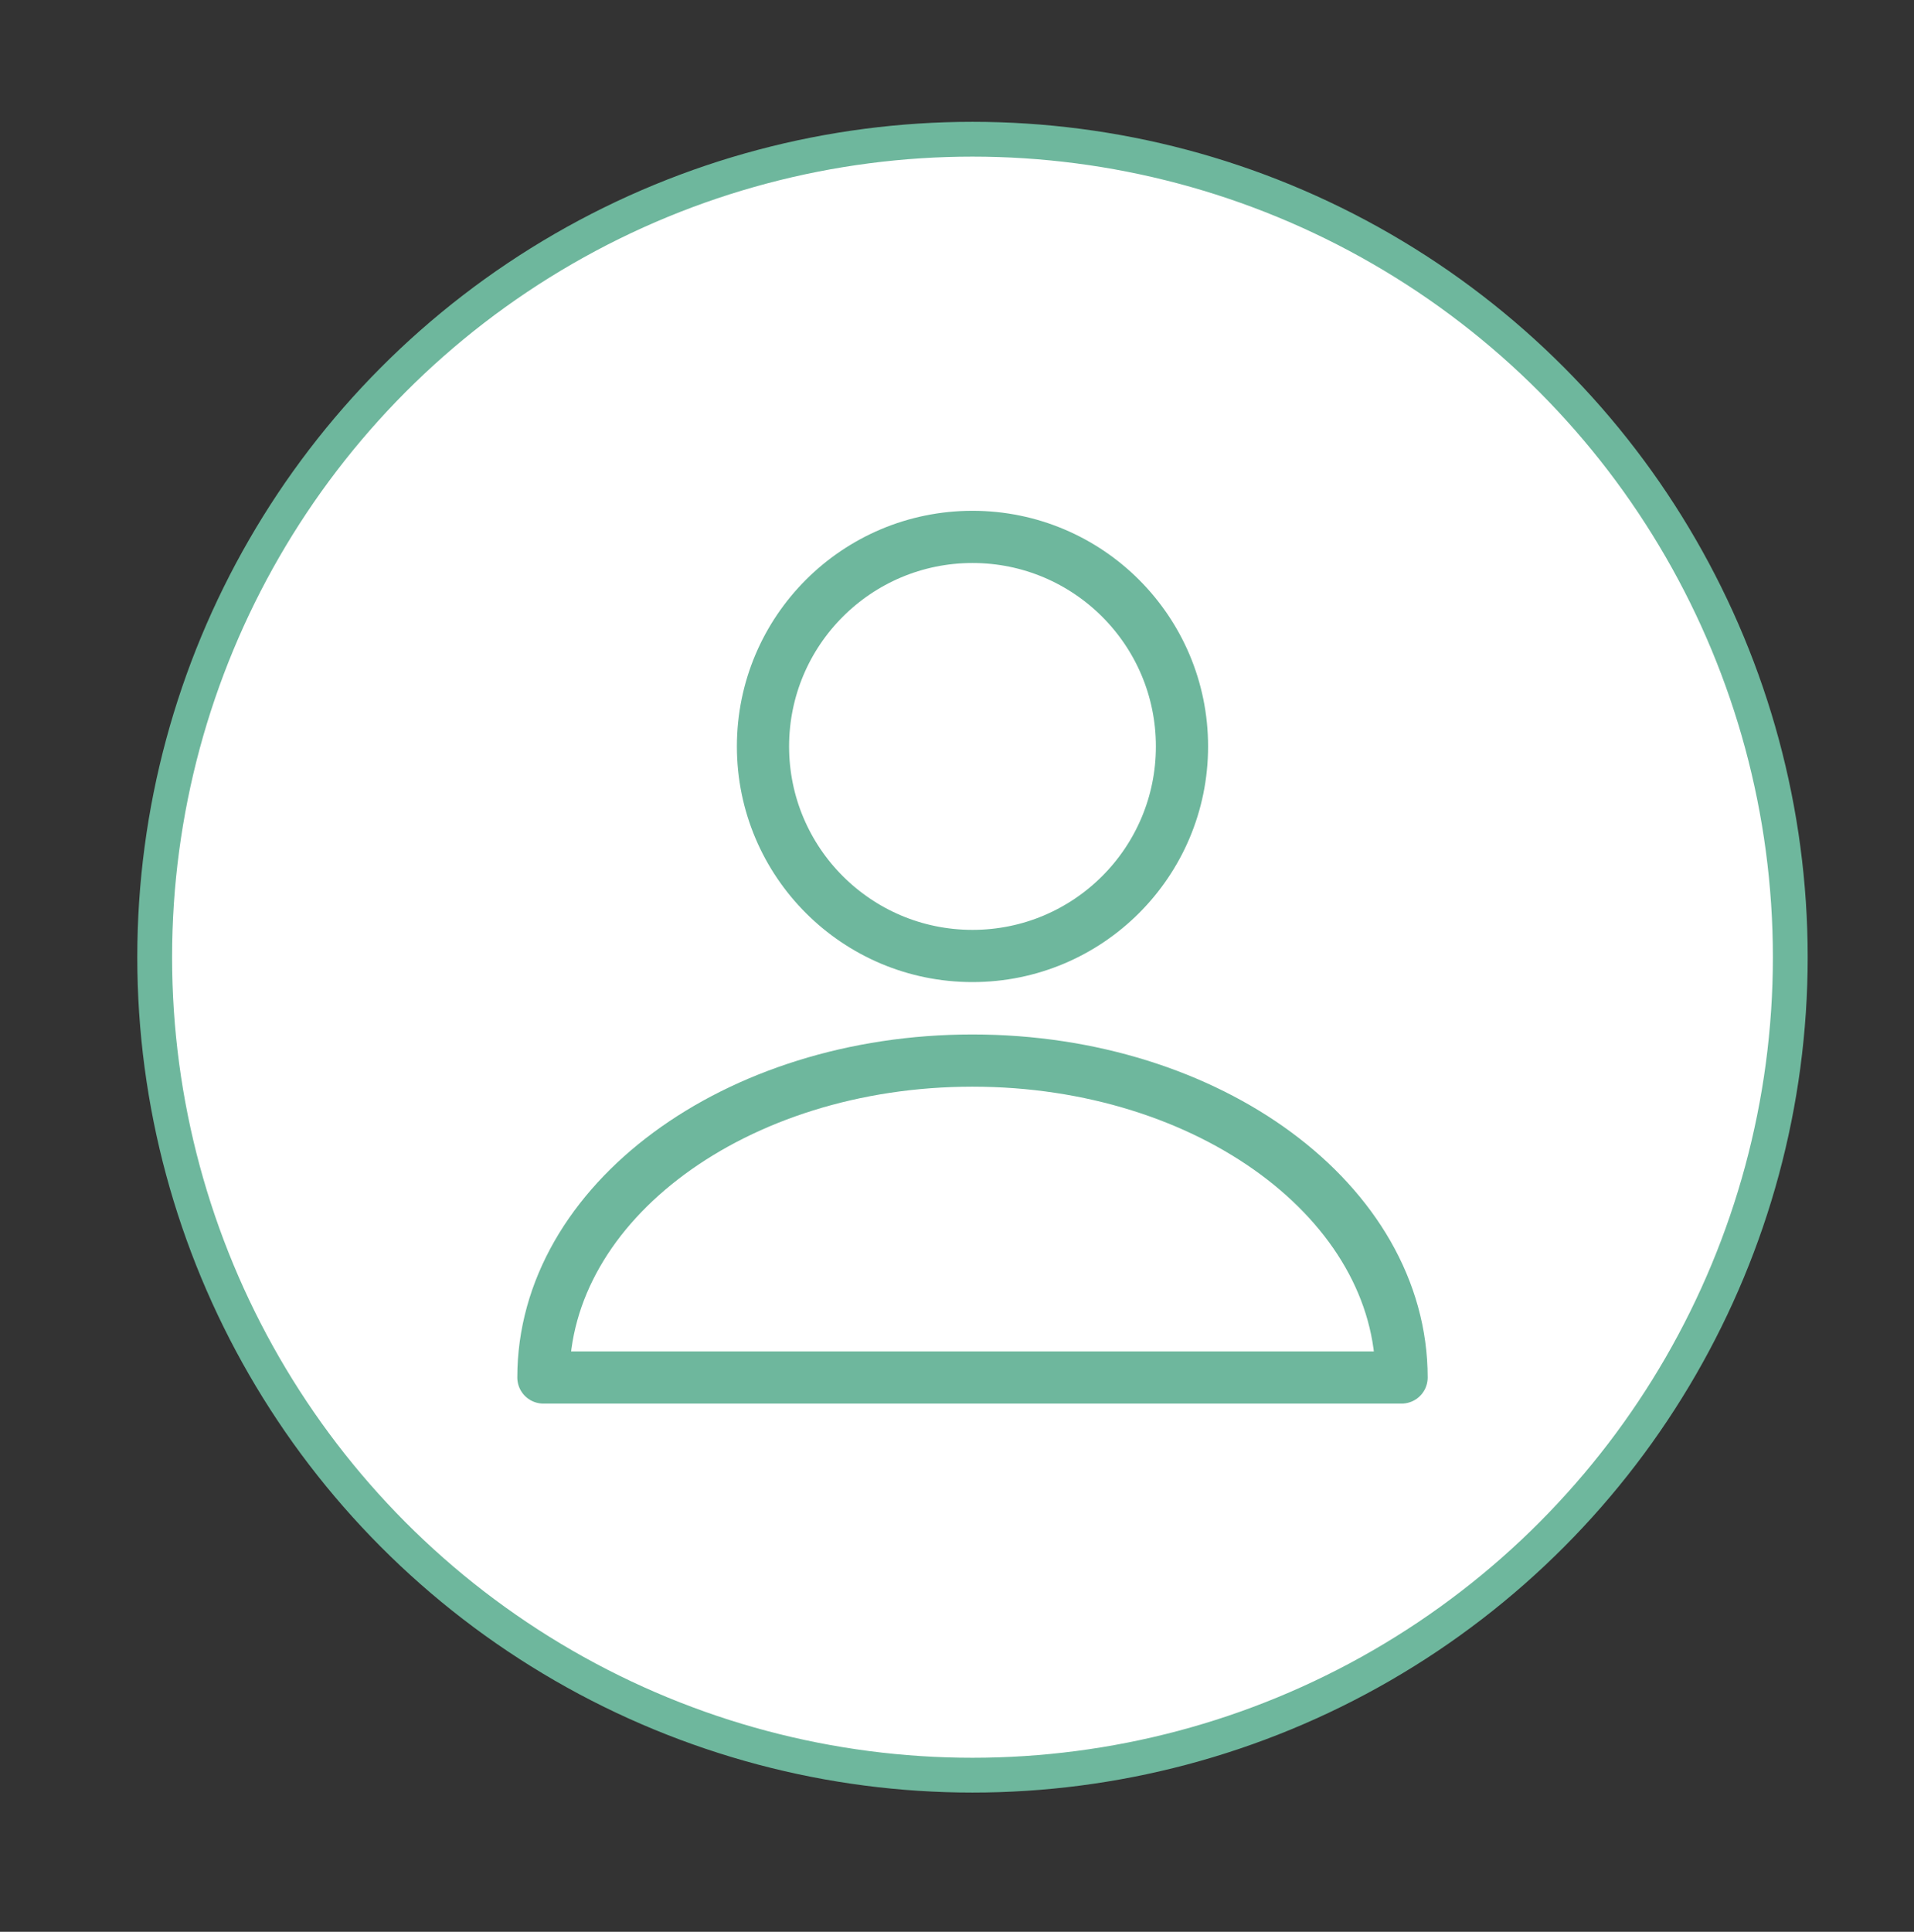 <?xml version="1.0" encoding="UTF-8"?> <svg xmlns="http://www.w3.org/2000/svg" id="Capa_1" version="1.1" viewBox="0 0 110 111"><rect x="0" y="0" width="110" height="111" fill="#333333" stroke="none"/><defs><style> .st0 { stroke-linecap: round; stroke-linejoin: round; stroke-width: 3px; } .st0, .st1 { fill: none; stroke: #6eb79d; } .st2 { fill: #fff; } .st1 { stroke-miterlimit: 10; stroke-width: 2px; } </style></defs><path class="st2" d="M102.89,55c0,25.96-21.04,47-47,47S8.89,80.96,8.89,55,29.94,8,55.89,8s47,21.04,47,47"></path><circle class="st1" cx="55.89" cy="55" r="47"></circle><path class="st0" d="M67.93,42.89c0,6.65-5.39,12.04-12.04,12.04s-12.04-5.39-12.04-12.04,5.39-12.04,12.04-12.04,12.04,5.39,12.04,12.04ZM55.89,60.94c-13.62,0-24.66,8.15-24.66,18.21h49.32c0-10.06-11.04-18.21-24.66-18.21Z"></path></svg> 